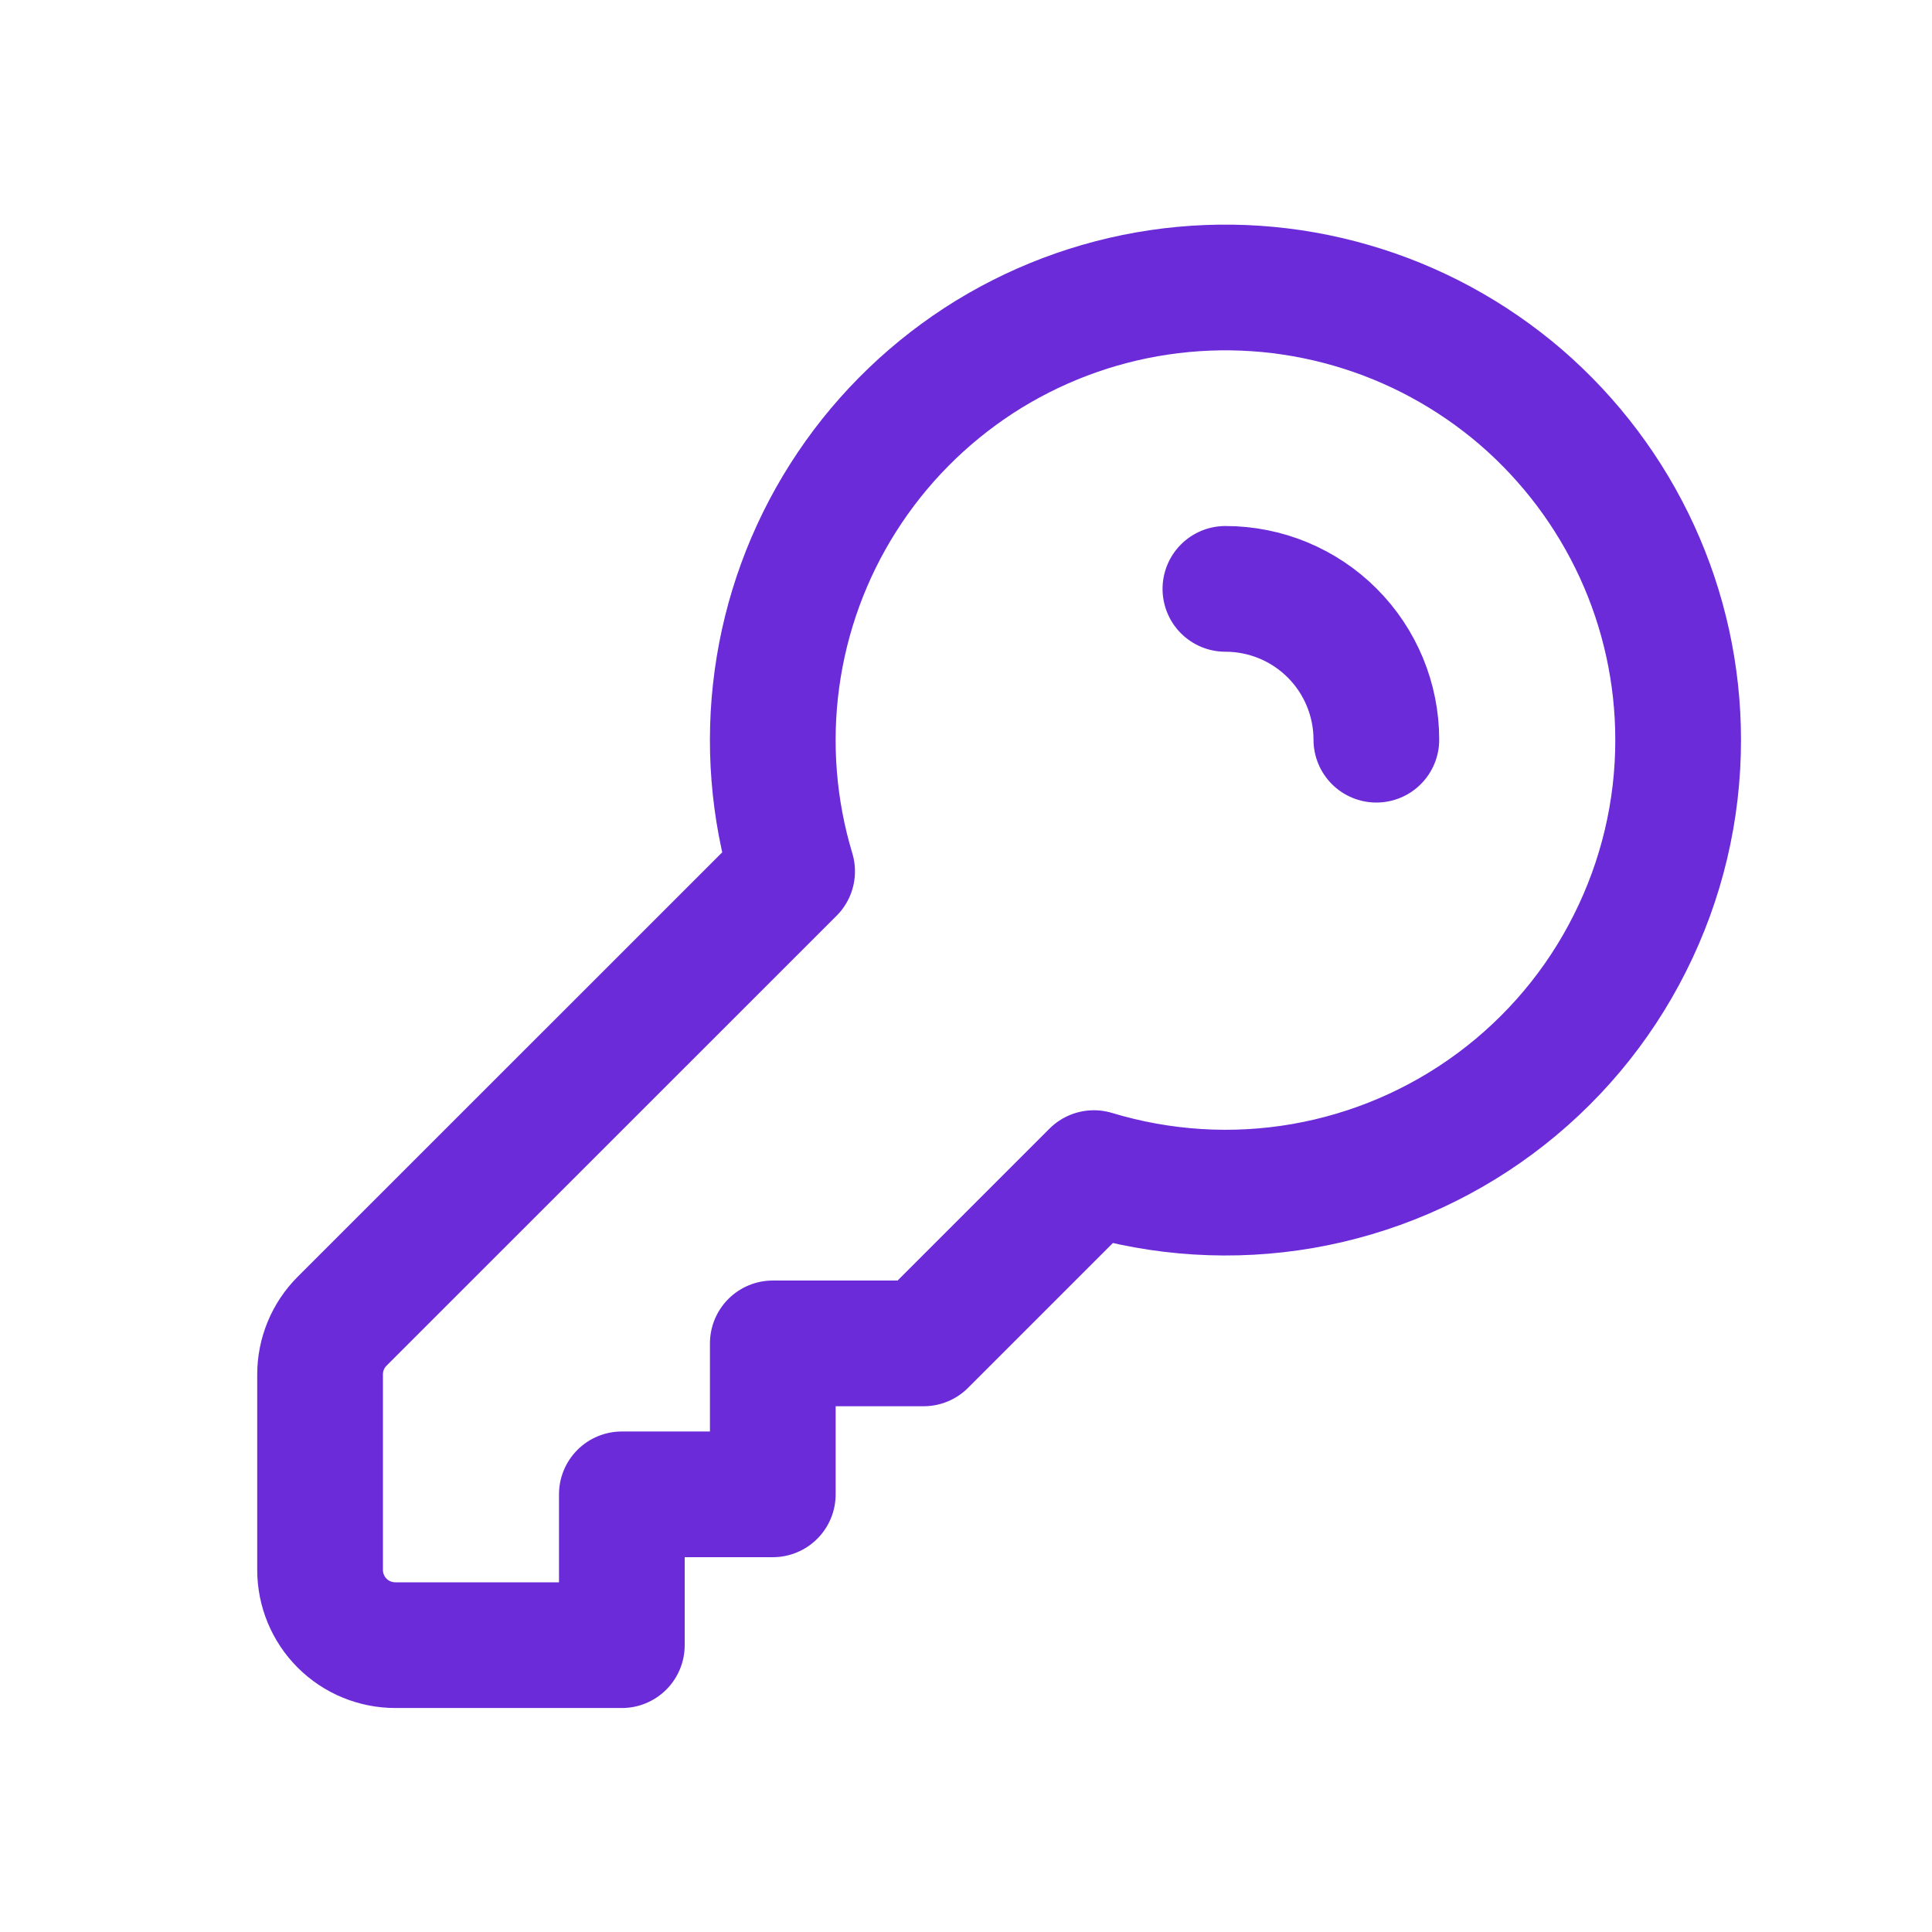 <svg width="15" height="15" viewBox="0 0 15 15" fill="none" xmlns="http://www.w3.org/2000/svg">
<path d="M9.514 4.572C9.825 4.572 10.123 4.695 10.343 4.915C10.563 5.135 10.686 5.433 10.686 5.743M13.029 5.743C13.03 6.292 12.901 6.834 12.654 7.324C12.408 7.815 12.049 8.241 11.608 8.568C11.167 8.895 10.656 9.114 10.115 9.208C9.574 9.302 9.019 9.267 8.493 9.108L7.171 10.43H6V11.602H4.828V12.773H3.07C2.915 12.773 2.766 12.712 2.656 12.602C2.546 12.492 2.485 12.343 2.485 12.188V10.672C2.485 10.517 2.546 10.368 2.656 10.258L6.15 6.765C6.004 6.281 5.964 5.772 6.032 5.272C6.1 4.772 6.275 4.292 6.546 3.865C6.816 3.439 7.175 3.076 7.598 2.8C8.021 2.525 8.499 2.344 8.998 2.27C9.498 2.196 10.007 2.23 10.492 2.371C10.977 2.511 11.426 2.755 11.809 3.084C12.191 3.414 12.498 3.822 12.709 4.281C12.92 4.74 13.029 5.239 13.029 5.743Z" stroke="#6C2BD9" stroke-width="0.976" stroke-linecap="round" stroke-linejoin="round"/>
</svg>
